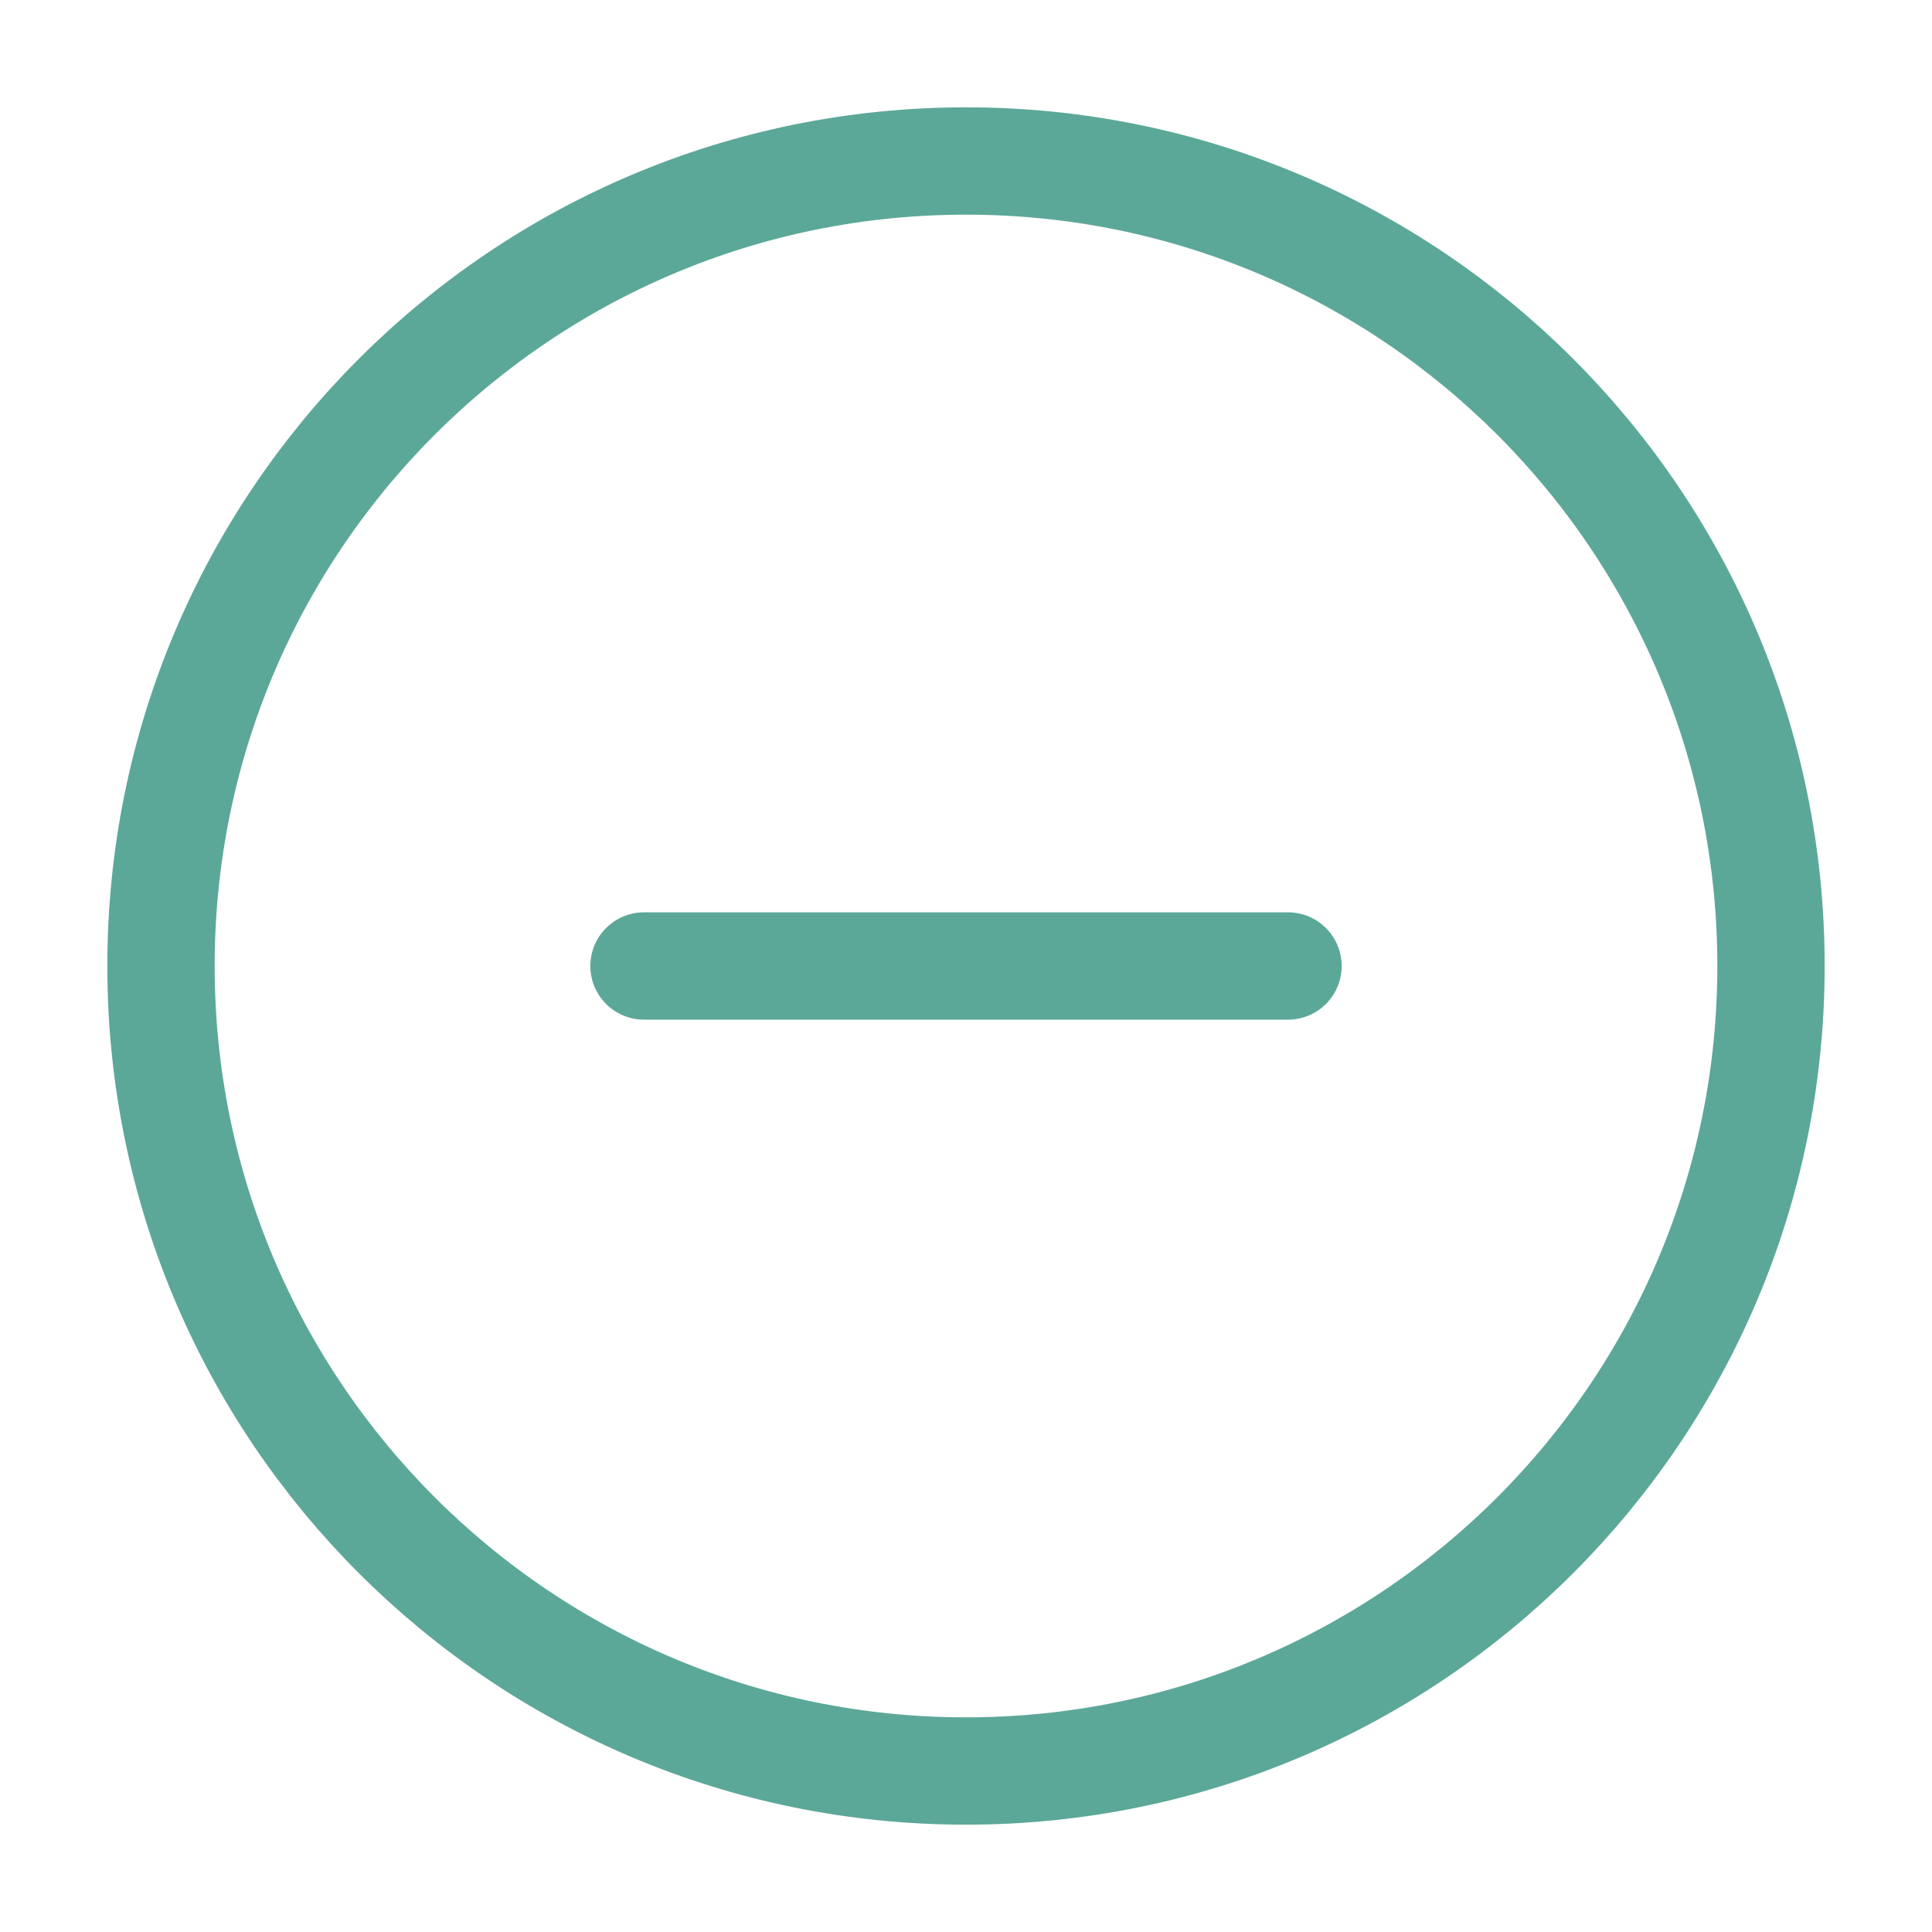 <svg width="36" height="36" viewBox="0 0 36 36" fill="none" xmlns="http://www.w3.org/2000/svg">
<path d="M18 33C26.284 33 33 26.284 33 18C33 9.716 26.284 3 18 3C9.716 3 3 9.716 3 18C3 26.284 9.716 33 18 33Z" stroke="#5CA898" stroke-width="2" stroke-linecap="round" stroke-linejoin="round"/>
<path d="M12 18H24" stroke="#5CA898" stroke-width="2" stroke-linecap="round" stroke-linejoin="round"/>
</svg>
